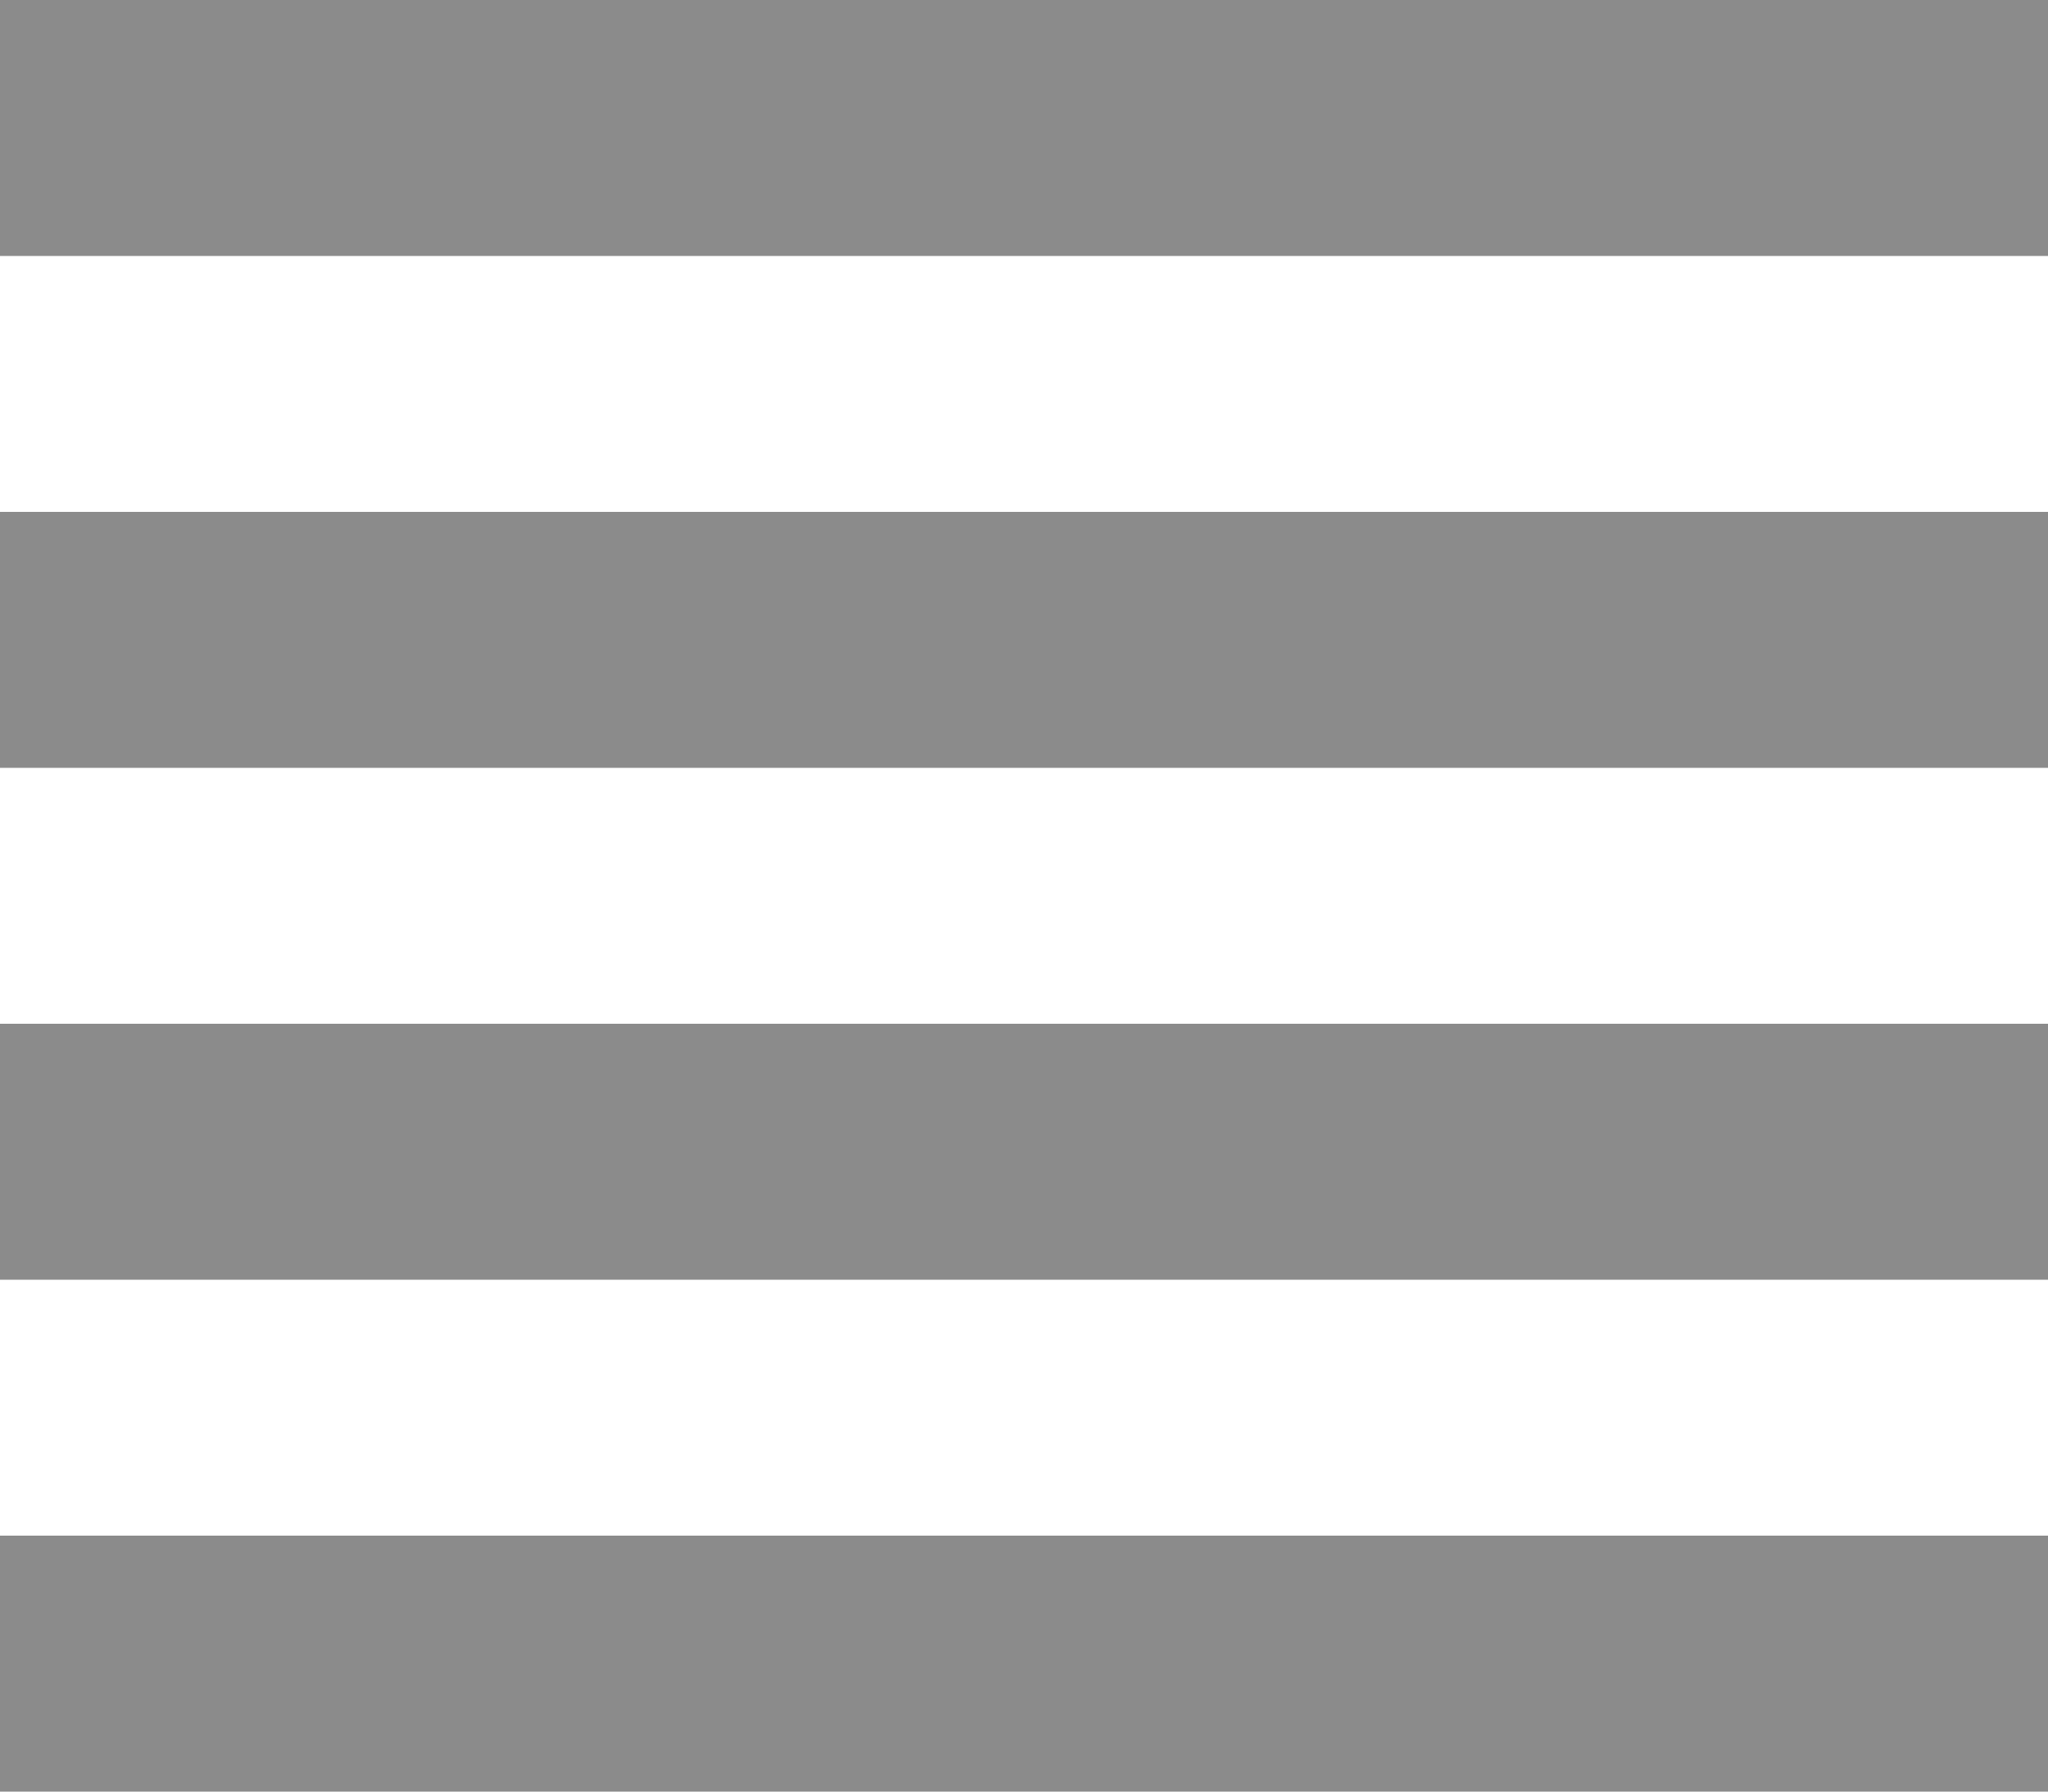 <svg xmlns="http://www.w3.org/2000/svg" width="24" height="21" viewBox="0 0 24 21">
  <path id="Icon_material-view-headline" data-name="Icon material-view-headline" d="M6,22.5H30v-3H6Zm0,6H30v-3H6Zm0-12H30v-3H6Zm0-9v3H30v-3Z" transform="translate(-6 -7.5)" fill="#8b8b8b"/>
</svg>
